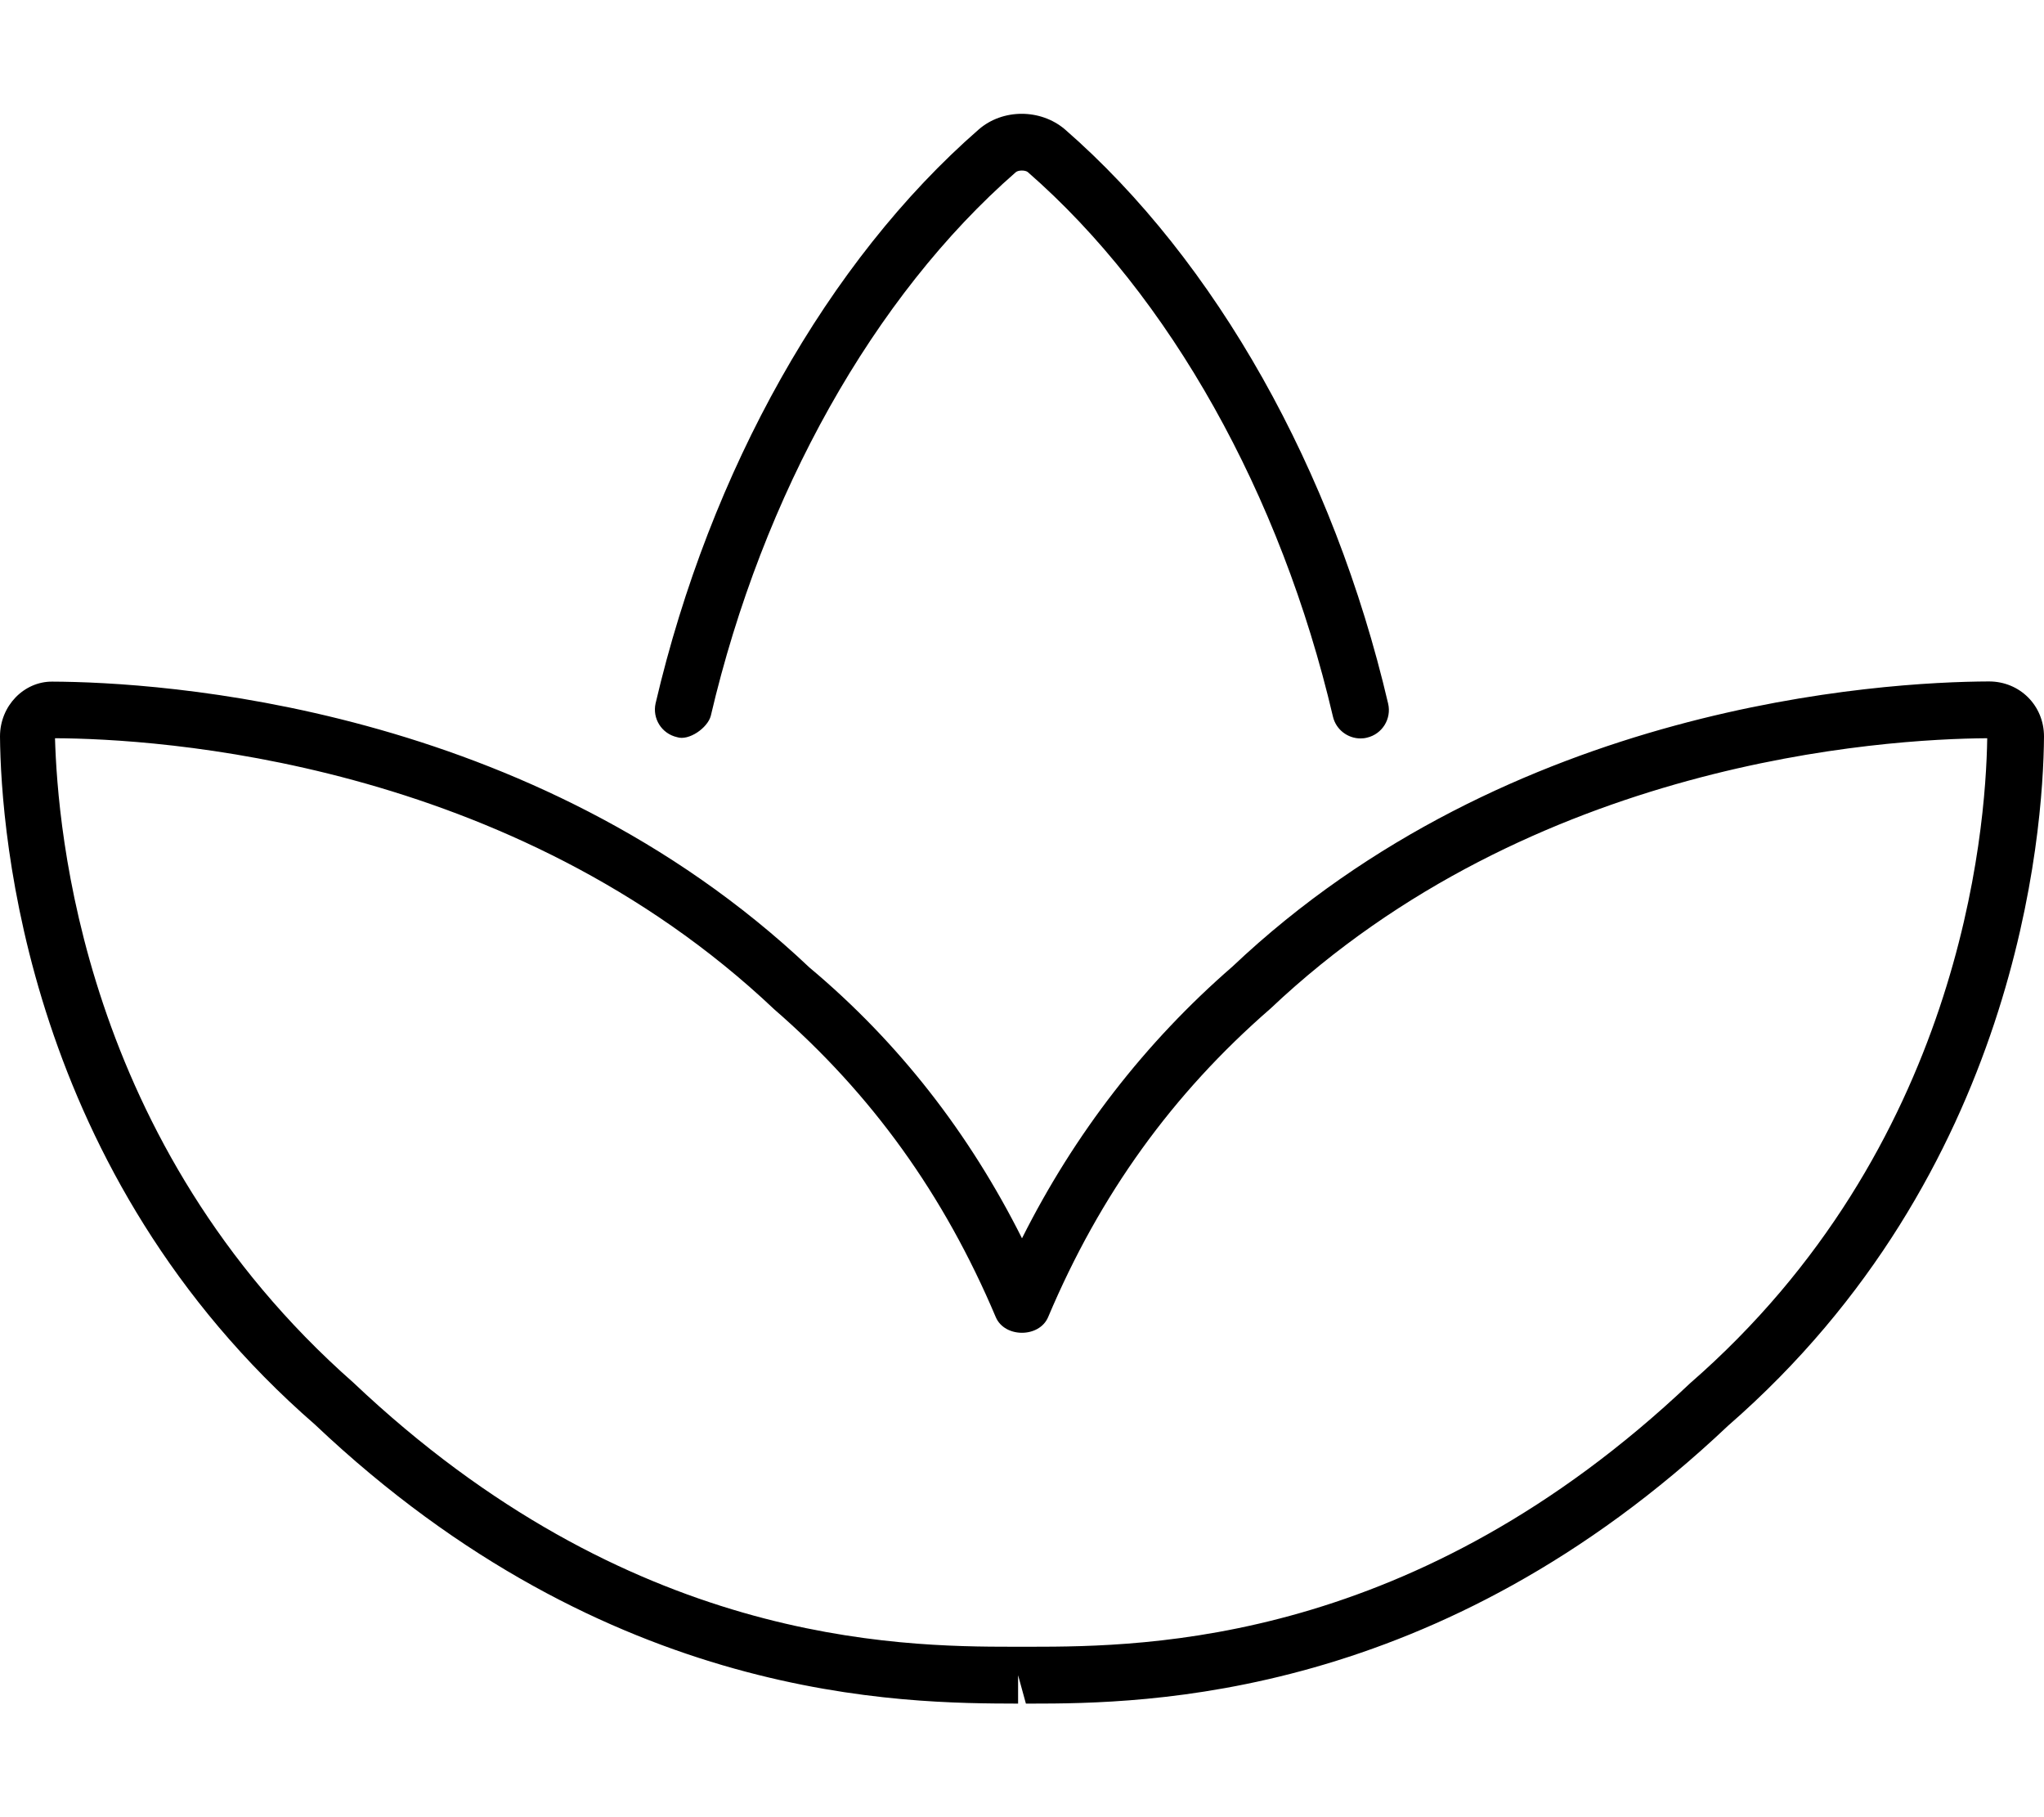 <svg xmlns="http://www.w3.org/2000/svg" viewBox="0 0 576 512"><!--! Font Awesome Pro 6.3.0 by @fontawesome - https://fontawesome.com License - https://fontawesome.com/license (Commercial License) Copyright 2023 Fonticons, Inc. --><path d="M190.8 207.7C194.1 208.8 199.4 205.1 200.3 201.7c14.62-62.49 45.97-118.3 85.97-153.2c.719-.594 2.625-.594 3.344-.031c40 34.87 71.34 90.78 86 153.4c.844 3.688 4.156 6.188 7.781 6.188c.594 0 1.219-.062 1.812-.219c4.312-1 6.969-5.312 5.969-9.594c-15.38-65.81-48.59-124.8-91.09-161.8c-6.875-5.844-17.53-5.844-24.28 .031c-42.5 37.06-75.69 95.96-91.06 161.7C183.8 202.4 186.4 206.7 190.8 207.7zM560.5 192c-30.25 .125-135 6.342-213.2 80.34C322.7 293.7 302.8 319.4 288 348.9C273.2 319.4 253.3 293.7 228.1 272.6c-78.41-74.21-183.2-80.43-213.4-80.55C6.813 192 0 198.8 0 207.5C.25 235.1 7.469 330.7 88.78 401.4C171.8 480 254.8 479.9 286.9 480v-8L289.1 480h1.219c32.34 0 114.9-.906 196.7-78.34C568.5 330.7 575.8 235.1 576 207.5C576 198.8 569.2 192 560.5 192zM476.2 389.8c-77.41 73.31-152.7 74.18-185.9 74.18H285.7c-33.19 0-108.5-.906-186.1-74.4C23 322.1 16.25 233.3 15.5 208c28.75 .125 128.3 6 202.7 76.4c27.41 23.81 47.81 52.18 62.41 86.71c2.5 5.875 12.25 5.875 14.75 0c14.59-34.53 35-62.9 62.66-86.93C431.8 214.4 530.6 208.2 560 208C559.6 234.7 552.4 323.5 476.2 389.8z"/></svg>